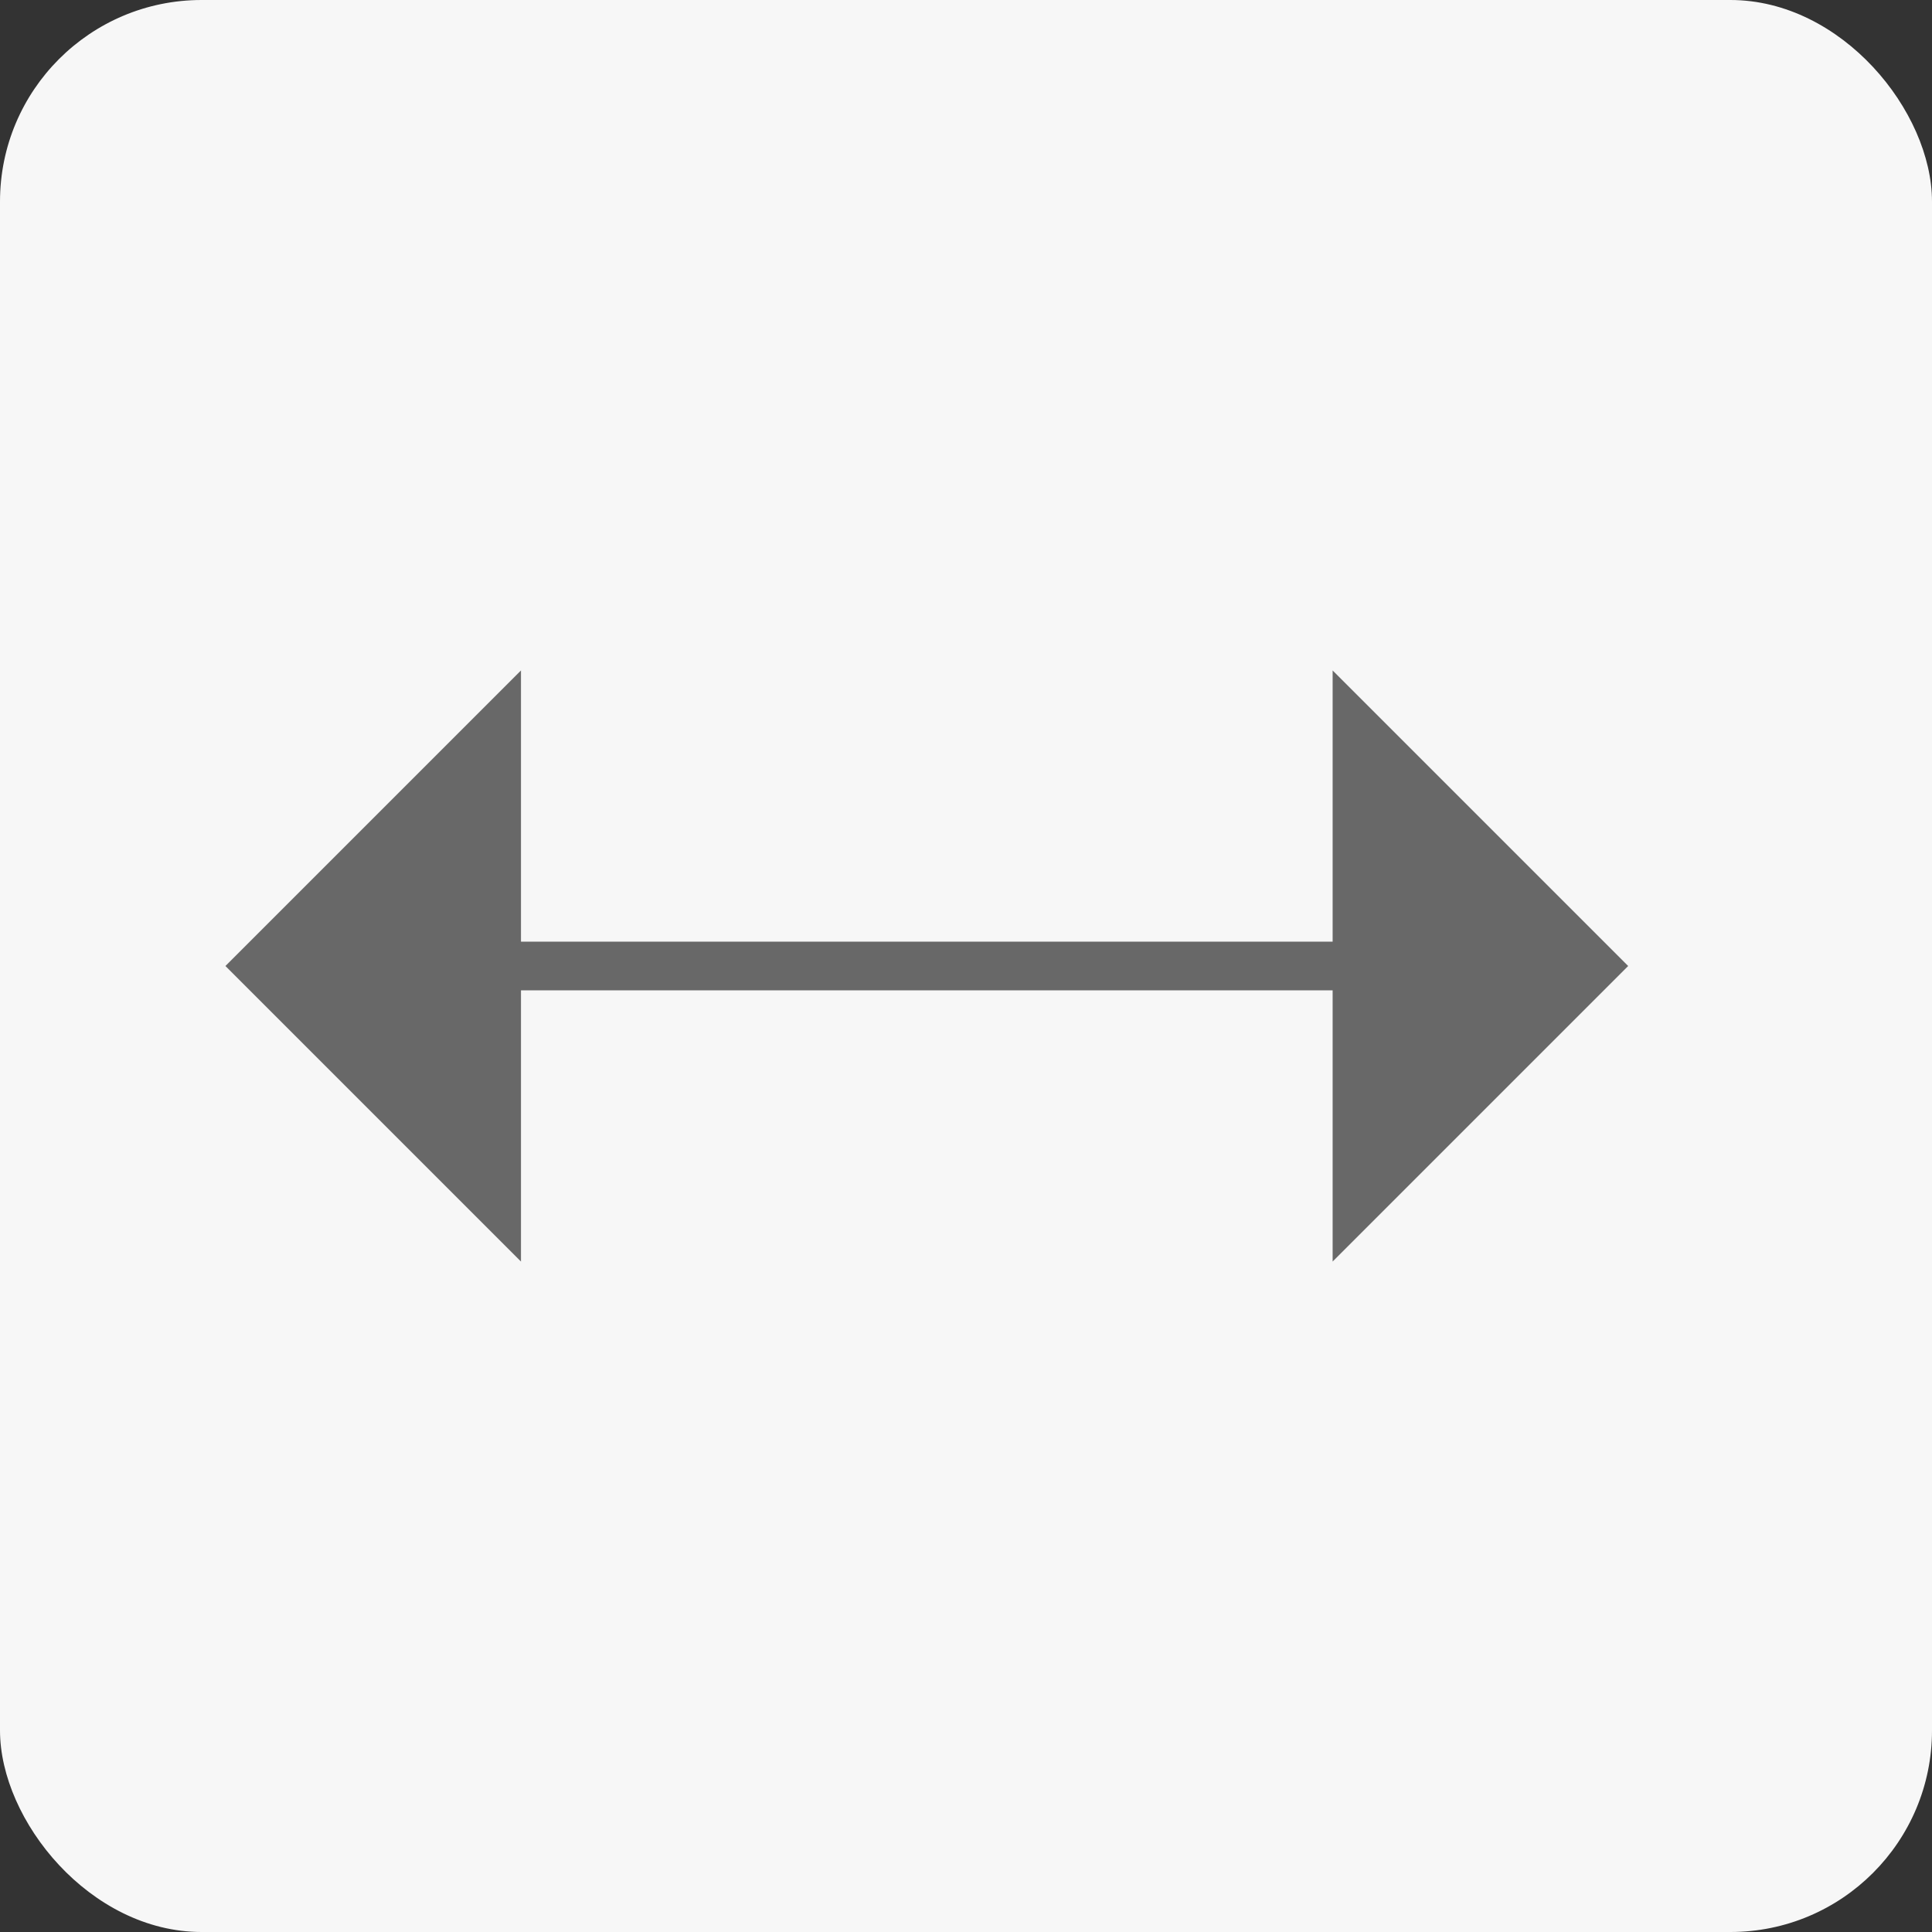 <svg xmlns="http://www.w3.org/2000/svg" viewBox="0 0 39.68 39.68"><rect x="0" y="0" width="39.68" height="39.68" fill="#333333" stroke="none"/><defs><style>.cls-1{fill:#f7f7f7;}.cls-2{fill:none;stroke:#686868;stroke-miterlimit:10;}.cls-3{fill:#686868;}</style></defs><g id="Livello_2" data-name="Livello 2"><g id="Livello_1-2" data-name="Livello 1"><rect class="cls-1" width="39.68" height="39.68" rx="4.14"/><line class="cls-2" x1="28.18" y1="19.84" x2="9.88" y2="19.84"/><polygon class="cls-3" points="27.37 25.91 27.37 13.77 33.44 19.84 27.37 25.91"/><polygon class="cls-3" points="10.7 25.91 10.7 13.77 4.63 19.84 10.7 25.91"/></g></g></svg>